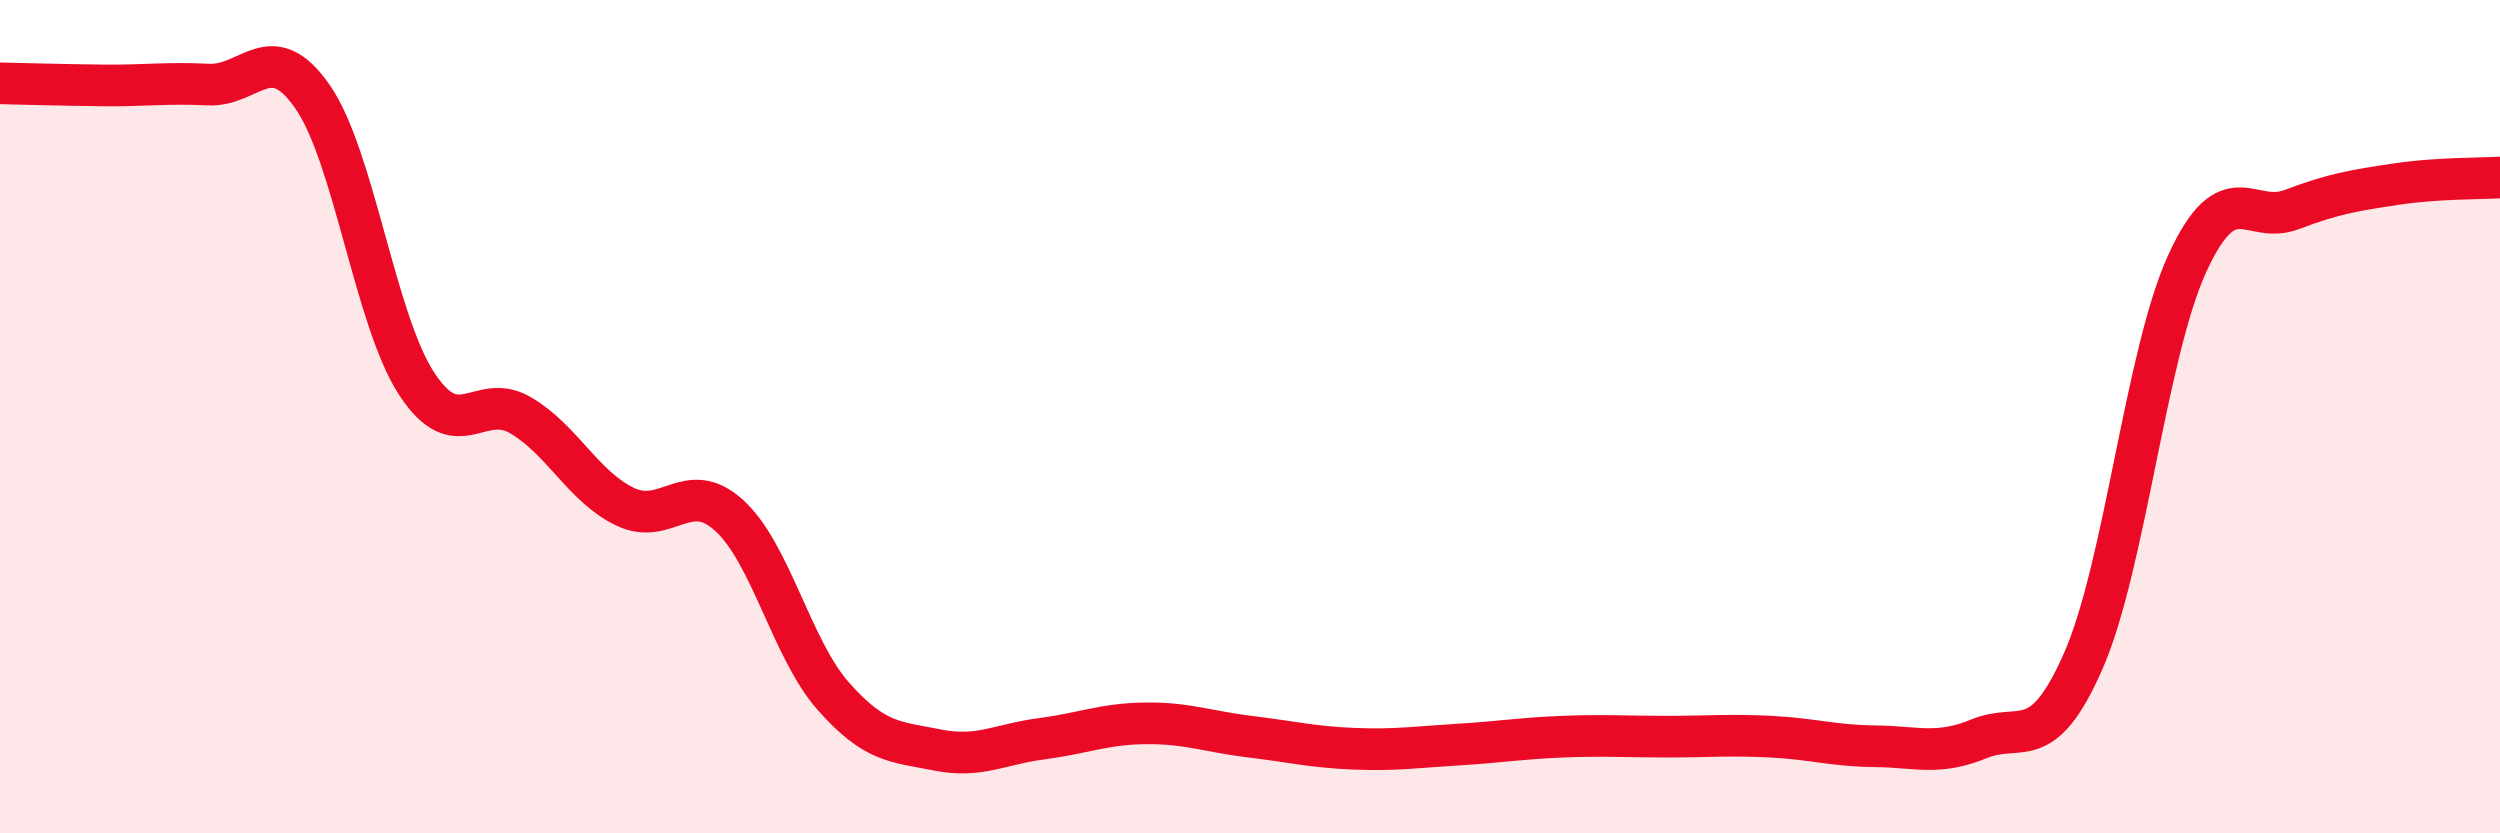 
    <svg width="60" height="20" viewBox="0 0 60 20" xmlns="http://www.w3.org/2000/svg">
      <path
        d="M 0,2 C 0.5,2.01 1.5,2.04 2.5,2.05 C 3.5,2.06 4,1.98 5,2.03 C 6,2.08 6.5,0.88 7.5,2.32 C 8.5,3.76 9,7.68 10,9.21 C 11,10.74 11.5,9.38 12.5,9.97 C 13.5,10.56 14,11.68 15,12.16 C 16,12.64 16.5,11.46 17.5,12.37 C 18.5,13.28 19,15.58 20,16.71 C 21,17.84 21.5,17.8 22.5,18 C 23.5,18.2 24,17.86 25,17.73 C 26,17.6 26.5,17.37 27.5,17.36 C 28.5,17.35 29,17.56 30,17.68 C 31,17.8 31.5,17.93 32.5,17.97 C 33.5,18.01 34,17.93 35,17.87 C 36,17.81 36.5,17.72 37.5,17.68 C 38.5,17.64 39,17.68 40,17.68 C 41,17.68 41.5,17.63 42.5,17.68 C 43.5,17.73 44,17.9 45,17.91 C 46,17.92 46.5,18.14 47.5,17.73 C 48.5,17.32 49,18.14 50,15.86 C 51,13.58 51.5,8.48 52.5,6.31 C 53.5,4.14 54,5.41 55,5.03 C 56,4.65 56.5,4.57 57.5,4.42 C 58.5,4.27 59.5,4.29 60,4.26L60 20L0 20Z"
        fill="#EB0A25"
        opacity="0.1"
        stroke-linecap="round"
        stroke-linejoin="round"
      />
      <path
        d="M 0,2 C 0.5,2.01 1.5,2.04 2.5,2.05 C 3.5,2.06 4,1.98 5,2.03 C 6,2.08 6.5,0.88 7.5,2.32 C 8.5,3.76 9,7.68 10,9.21 C 11,10.74 11.5,9.38 12.5,9.97 C 13.5,10.56 14,11.68 15,12.16 C 16,12.64 16.5,11.46 17.5,12.37 C 18.5,13.28 19,15.58 20,16.71 C 21,17.84 21.5,17.8 22.5,18 C 23.5,18.2 24,17.86 25,17.73 C 26,17.6 26.5,17.37 27.5,17.36 C 28.5,17.35 29,17.56 30,17.68 C 31,17.8 31.5,17.93 32.5,17.97 C 33.5,18.01 34,17.93 35,17.87 C 36,17.81 36.5,17.72 37.5,17.68 C 38.5,17.64 39,17.68 40,17.68 C 41,17.68 41.5,17.63 42.5,17.68 C 43.5,17.73 44,17.9 45,17.91 C 46,17.92 46.5,18.14 47.5,17.73 C 48.5,17.32 49,18.14 50,15.86 C 51,13.58 51.5,8.48 52.5,6.31 C 53.5,4.14 54,5.41 55,5.03 C 56,4.65 56.5,4.57 57.5,4.42 C 58.5,4.27 59.5,4.29 60,4.26"
        stroke="#EB0A25"
        stroke-width="1"
        fill="none"
        stroke-linecap="round"
        stroke-linejoin="round"
      />
    </svg>
  
